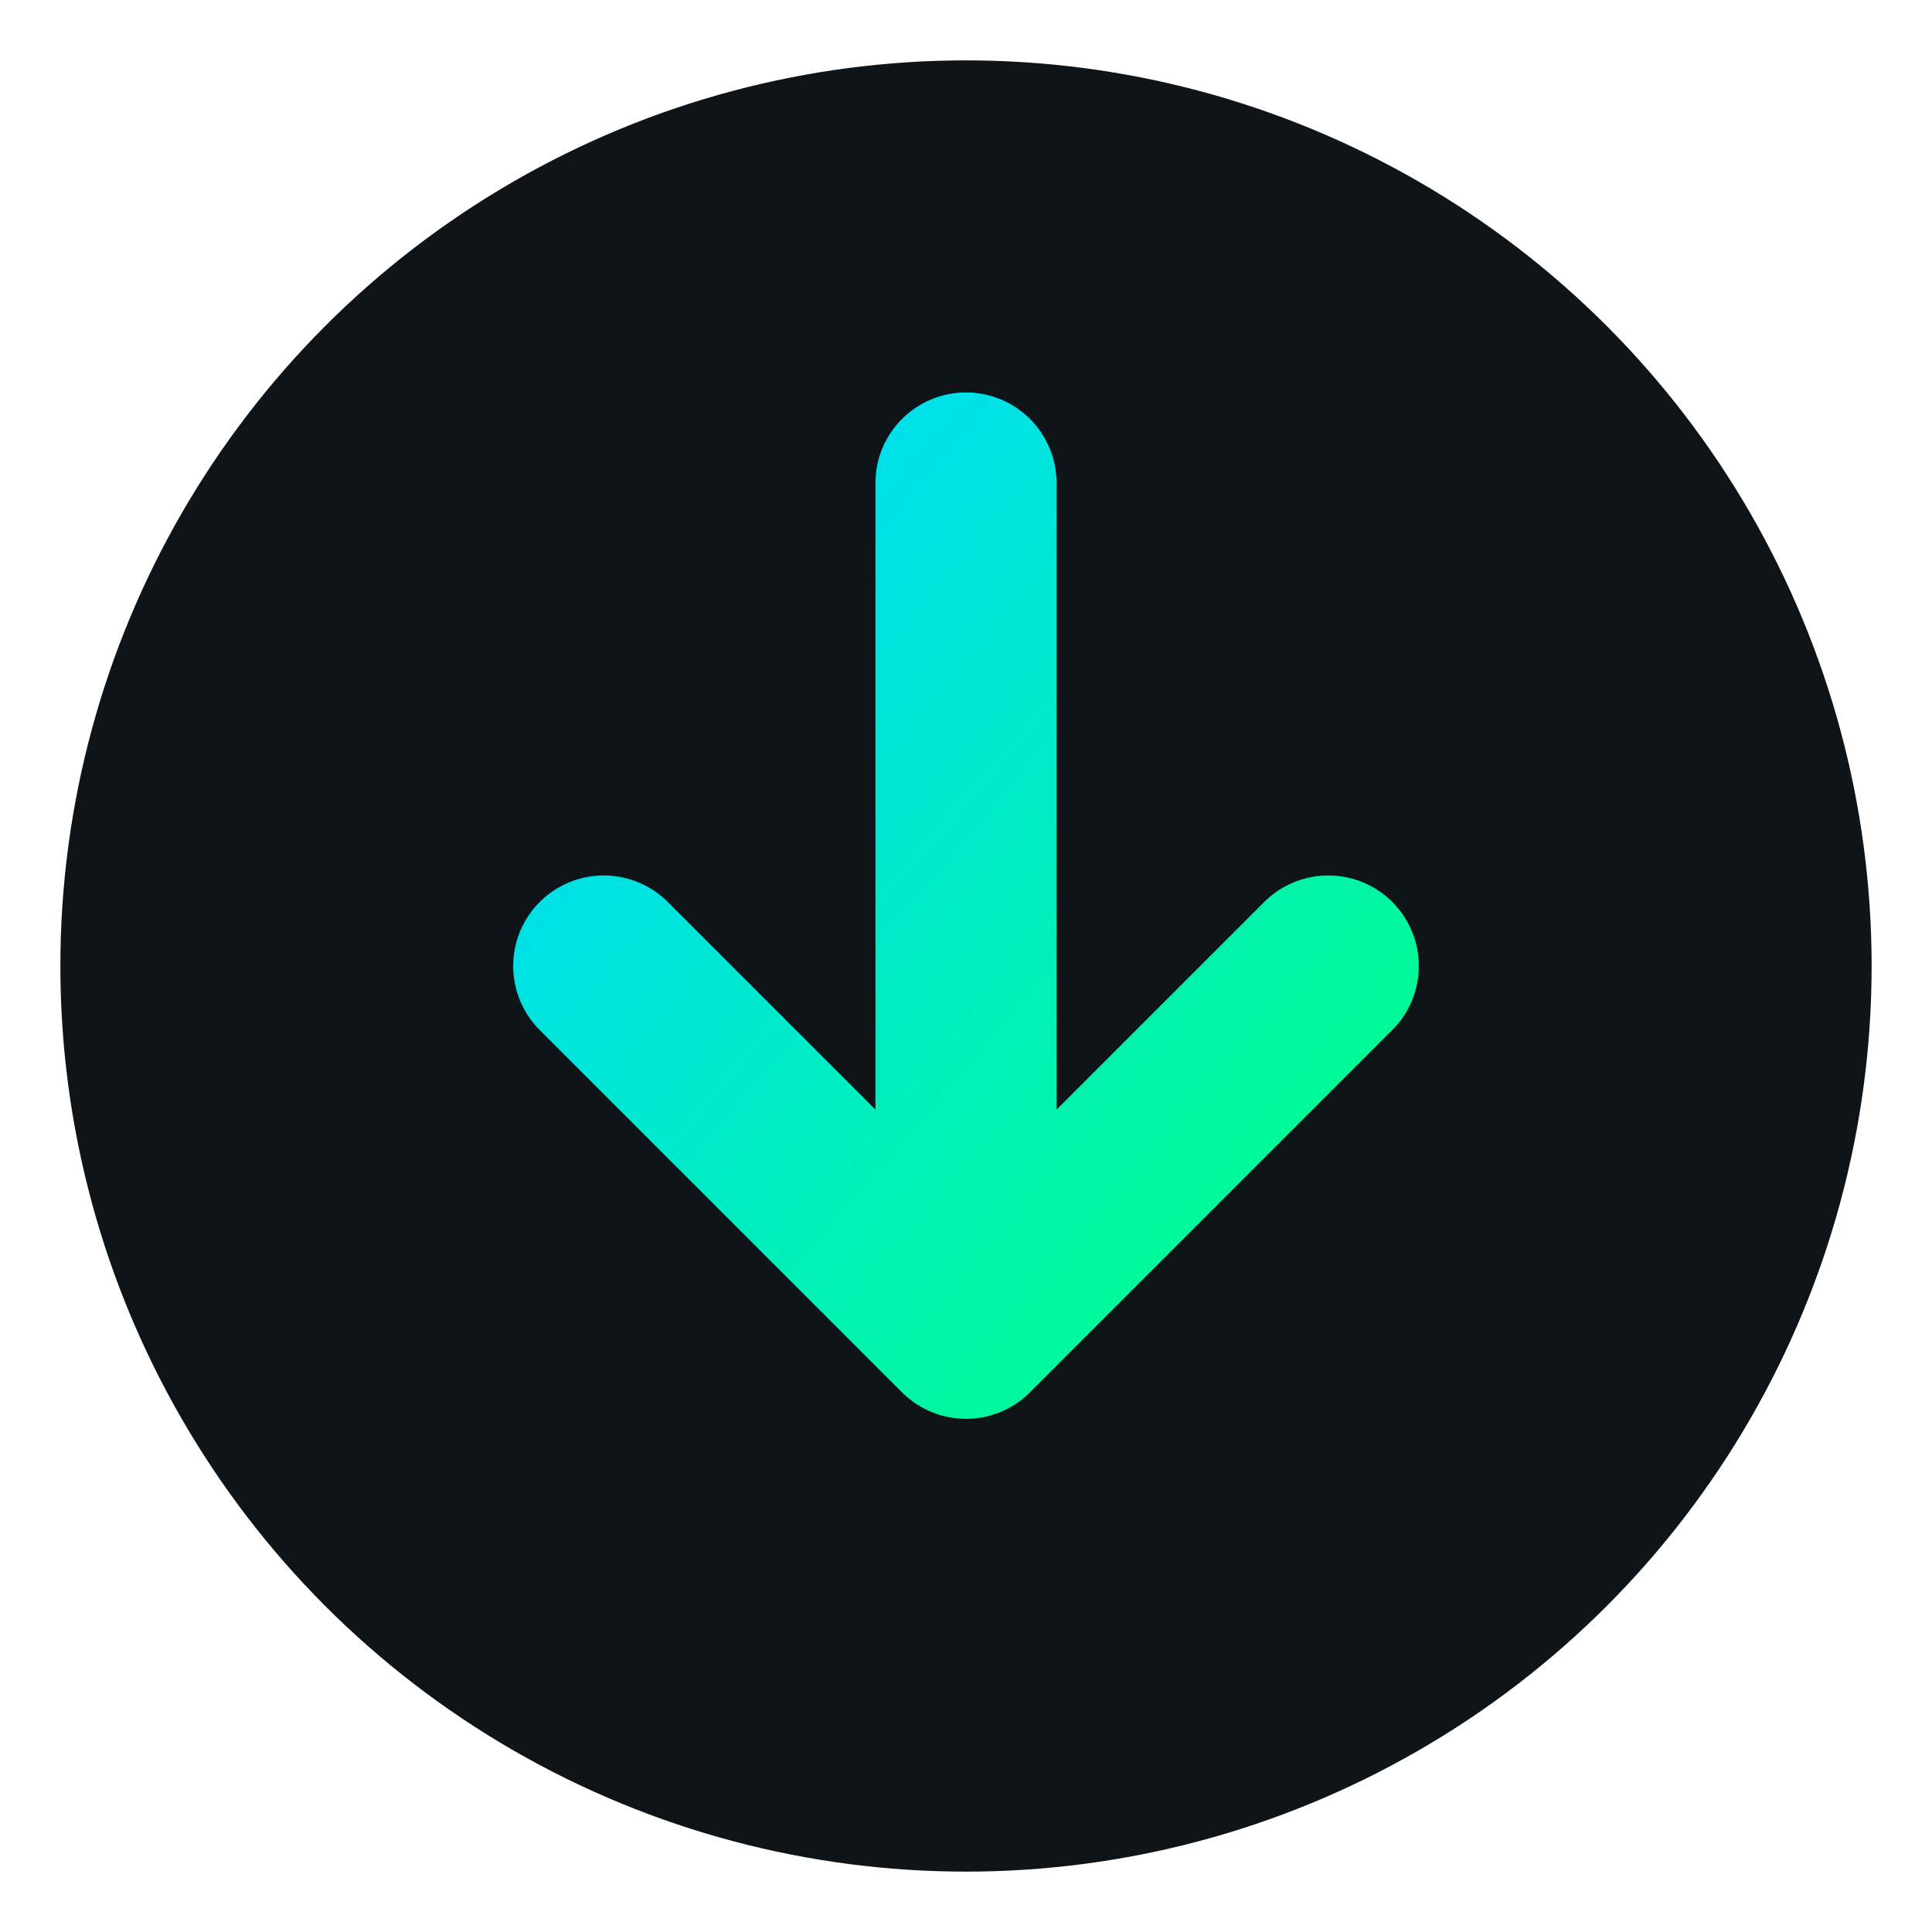 <svg width="32" height="32" viewBox="0 0 32 32" fill="none" xmlns="http://www.w3.org/2000/svg">
  <defs>
    <linearGradient id="grad" x1="0%" y1="0%" x2="100%" y2="100%">
      <stop offset="0%" style="stop-color:#00D9FF;stop-opacity:1" />
      <stop offset="100%" style="stop-color:#00FF88;stop-opacity:1" />
    </linearGradient>
  </defs>

  <!-- Background circle -->
  <circle cx="16" cy="16" r="15" fill="#0F1419"/>

  <!-- Download arrow -->
  <path d="M16 8V22M16 22L10 16M16 22L22 16" stroke="url(#grad)" stroke-width="3" stroke-linecap="round" stroke-linejoin="round"/>
  <path d="M8 26H24" stroke="url(#grad)" stroke-width="2.5" stroke-linecap="round"/>
</svg>
